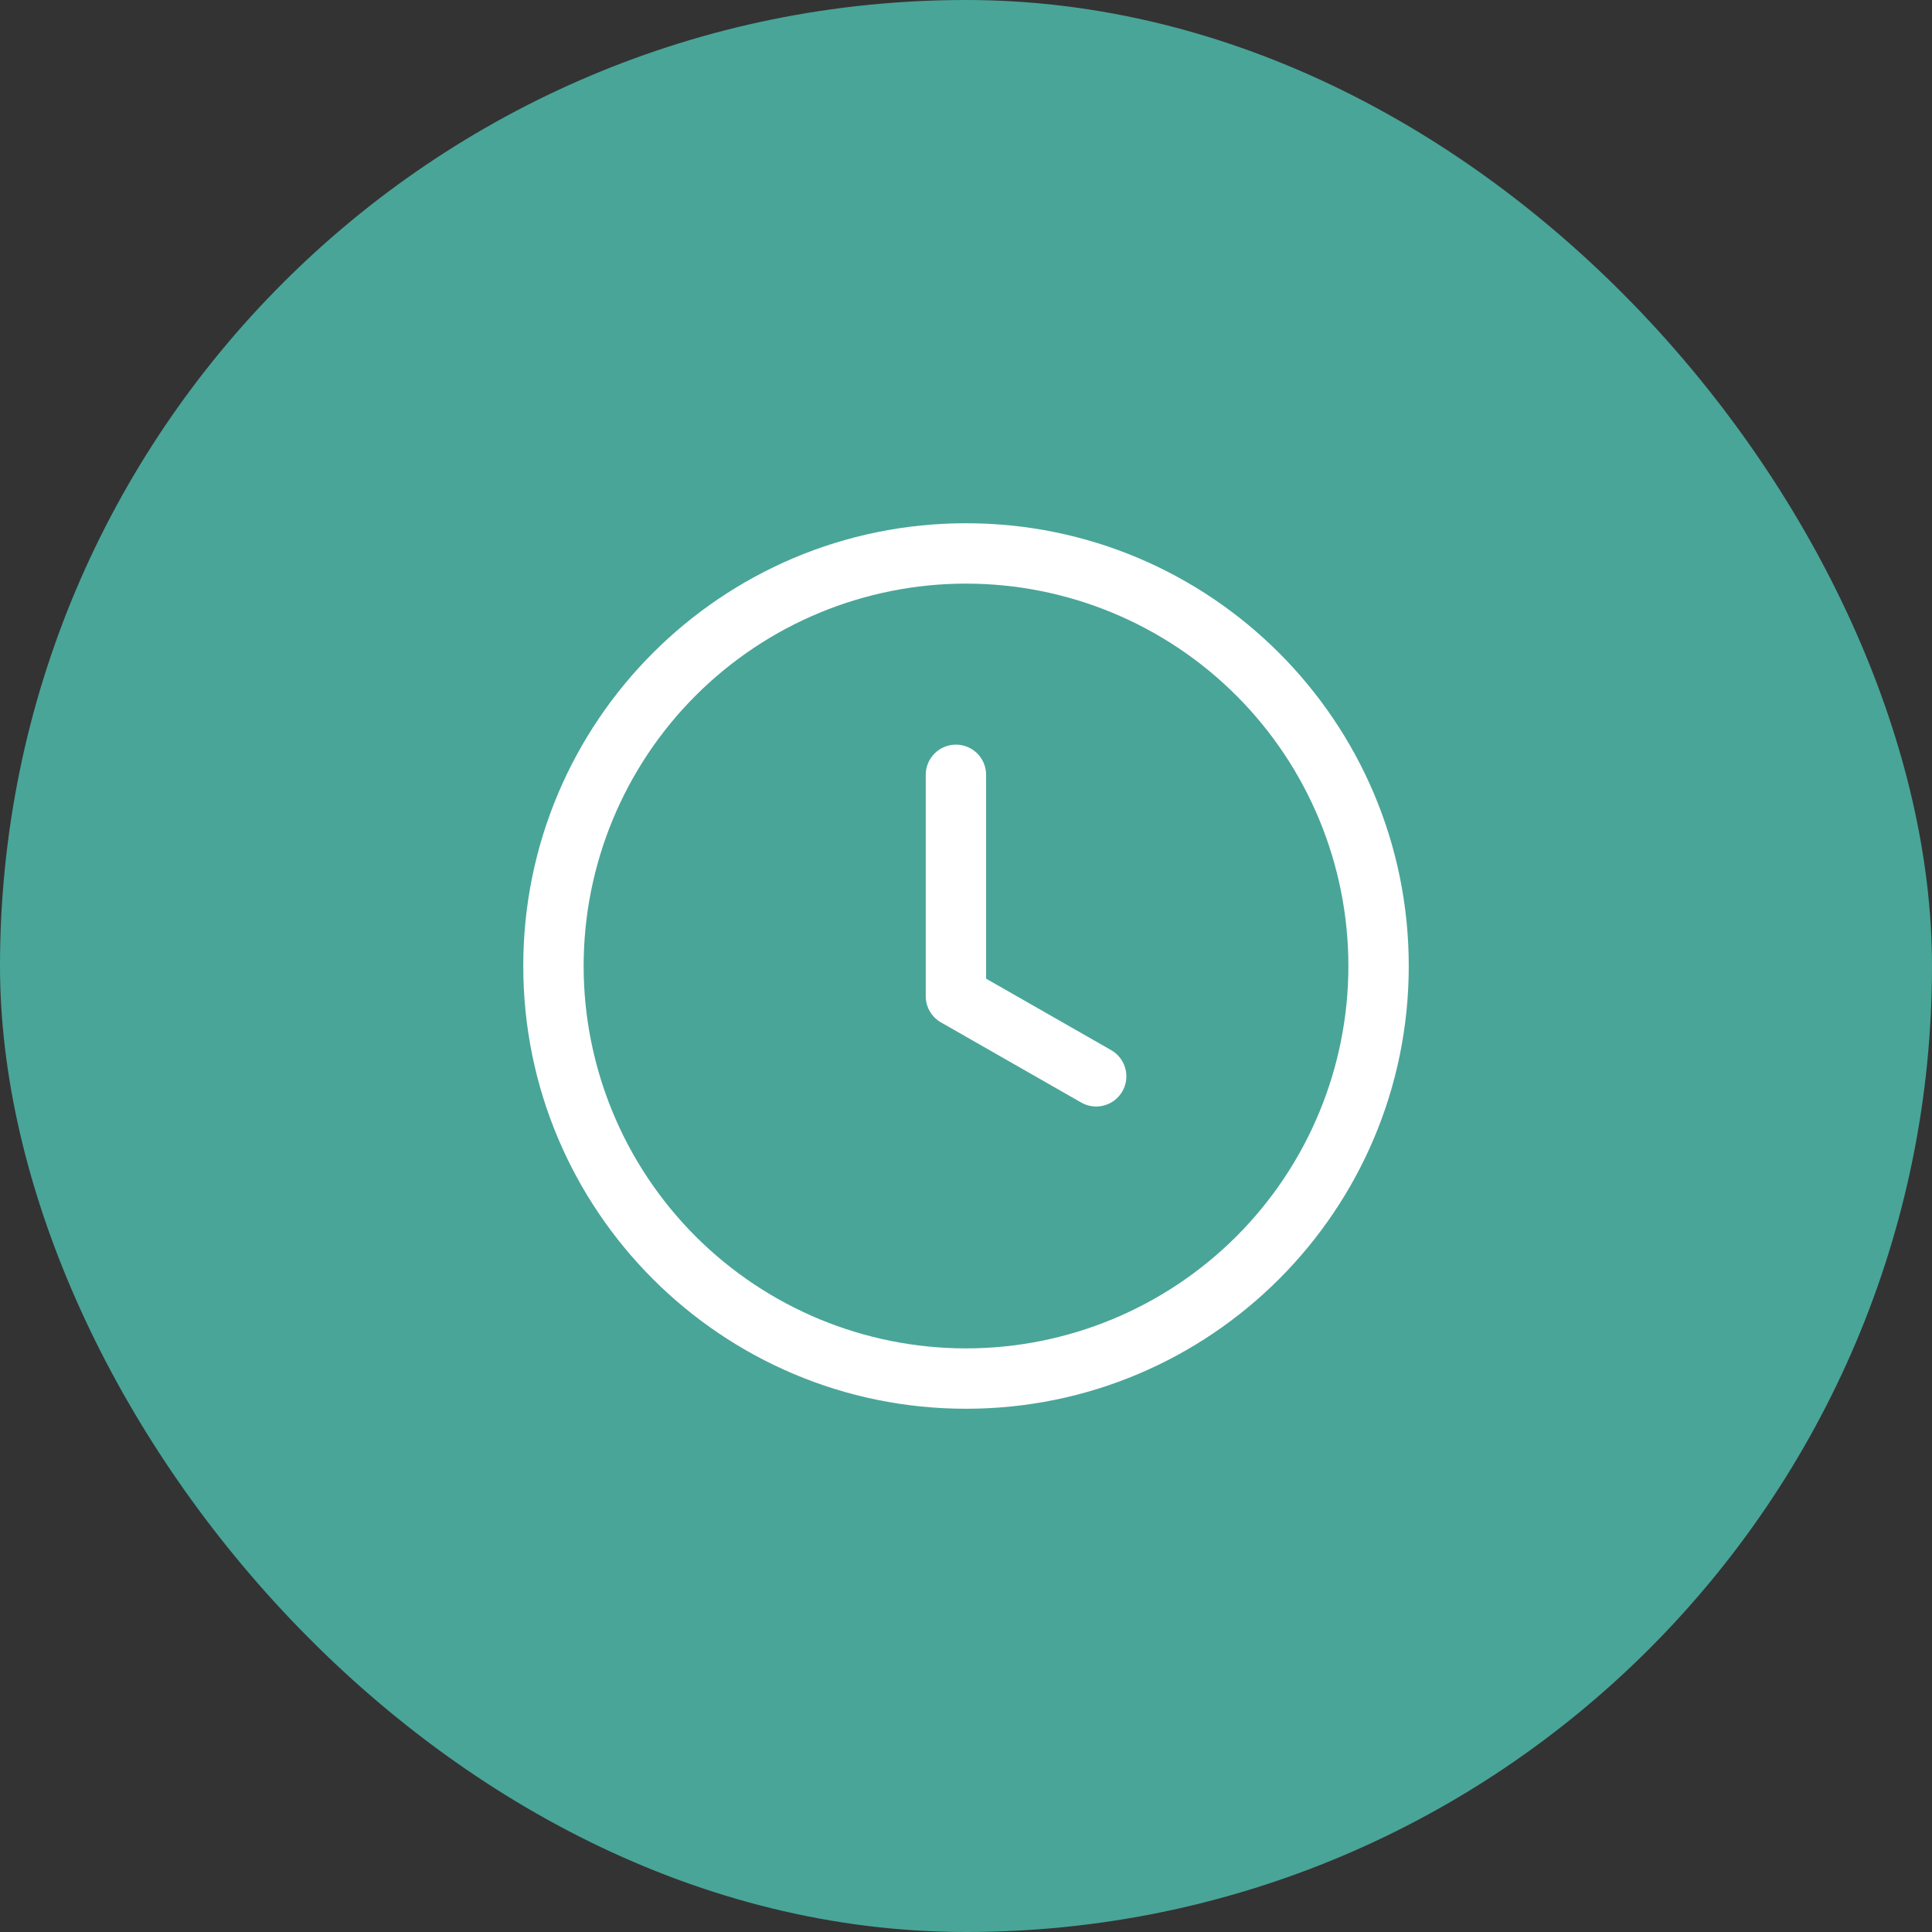 <?xml version="1.0" encoding="UTF-8"?> <svg xmlns="http://www.w3.org/2000/svg" width="100" height="100" viewBox="0 0 100 100" fill="none"><rect x="0" y="0" width="100" height="100" fill="#333333" stroke="none"/><rect width="100" height="100" rx="50" fill="#49A598"></rect><path d="M51.041 40.104C51.041 39.69 50.877 39.292 50.584 38.999C50.291 38.706 49.893 38.542 49.479 38.542C49.065 38.542 48.667 38.706 48.374 38.999C48.081 39.292 47.916 39.69 47.916 40.104V51.563C47.916 52.125 48.217 52.642 48.704 52.919L55.996 57.086C56.355 57.279 56.775 57.325 57.167 57.213C57.56 57.101 57.893 56.84 58.095 56.486C58.298 56.132 58.353 55.712 58.251 55.318C58.148 54.923 57.895 54.584 57.546 54.373L51.041 50.656V40.104Z" fill="white"></path><path d="M50 27.083C62.656 27.083 72.917 37.344 72.917 50C72.917 62.656 62.656 72.917 50 72.917C37.344 72.917 27.084 62.656 27.084 50C27.084 37.344 37.344 27.083 50 27.083ZM30.209 50C30.209 55.249 32.294 60.283 36.005 63.995C39.717 67.706 44.751 69.792 50 69.792C55.249 69.792 60.283 67.706 63.995 63.995C67.707 60.283 69.792 55.249 69.792 50C69.792 44.751 67.707 39.717 63.995 36.005C60.283 32.293 55.249 30.208 50 30.208C44.751 30.208 39.717 32.293 36.005 36.005C32.294 39.717 30.209 44.751 30.209 50Z" fill="white"></path></svg> 